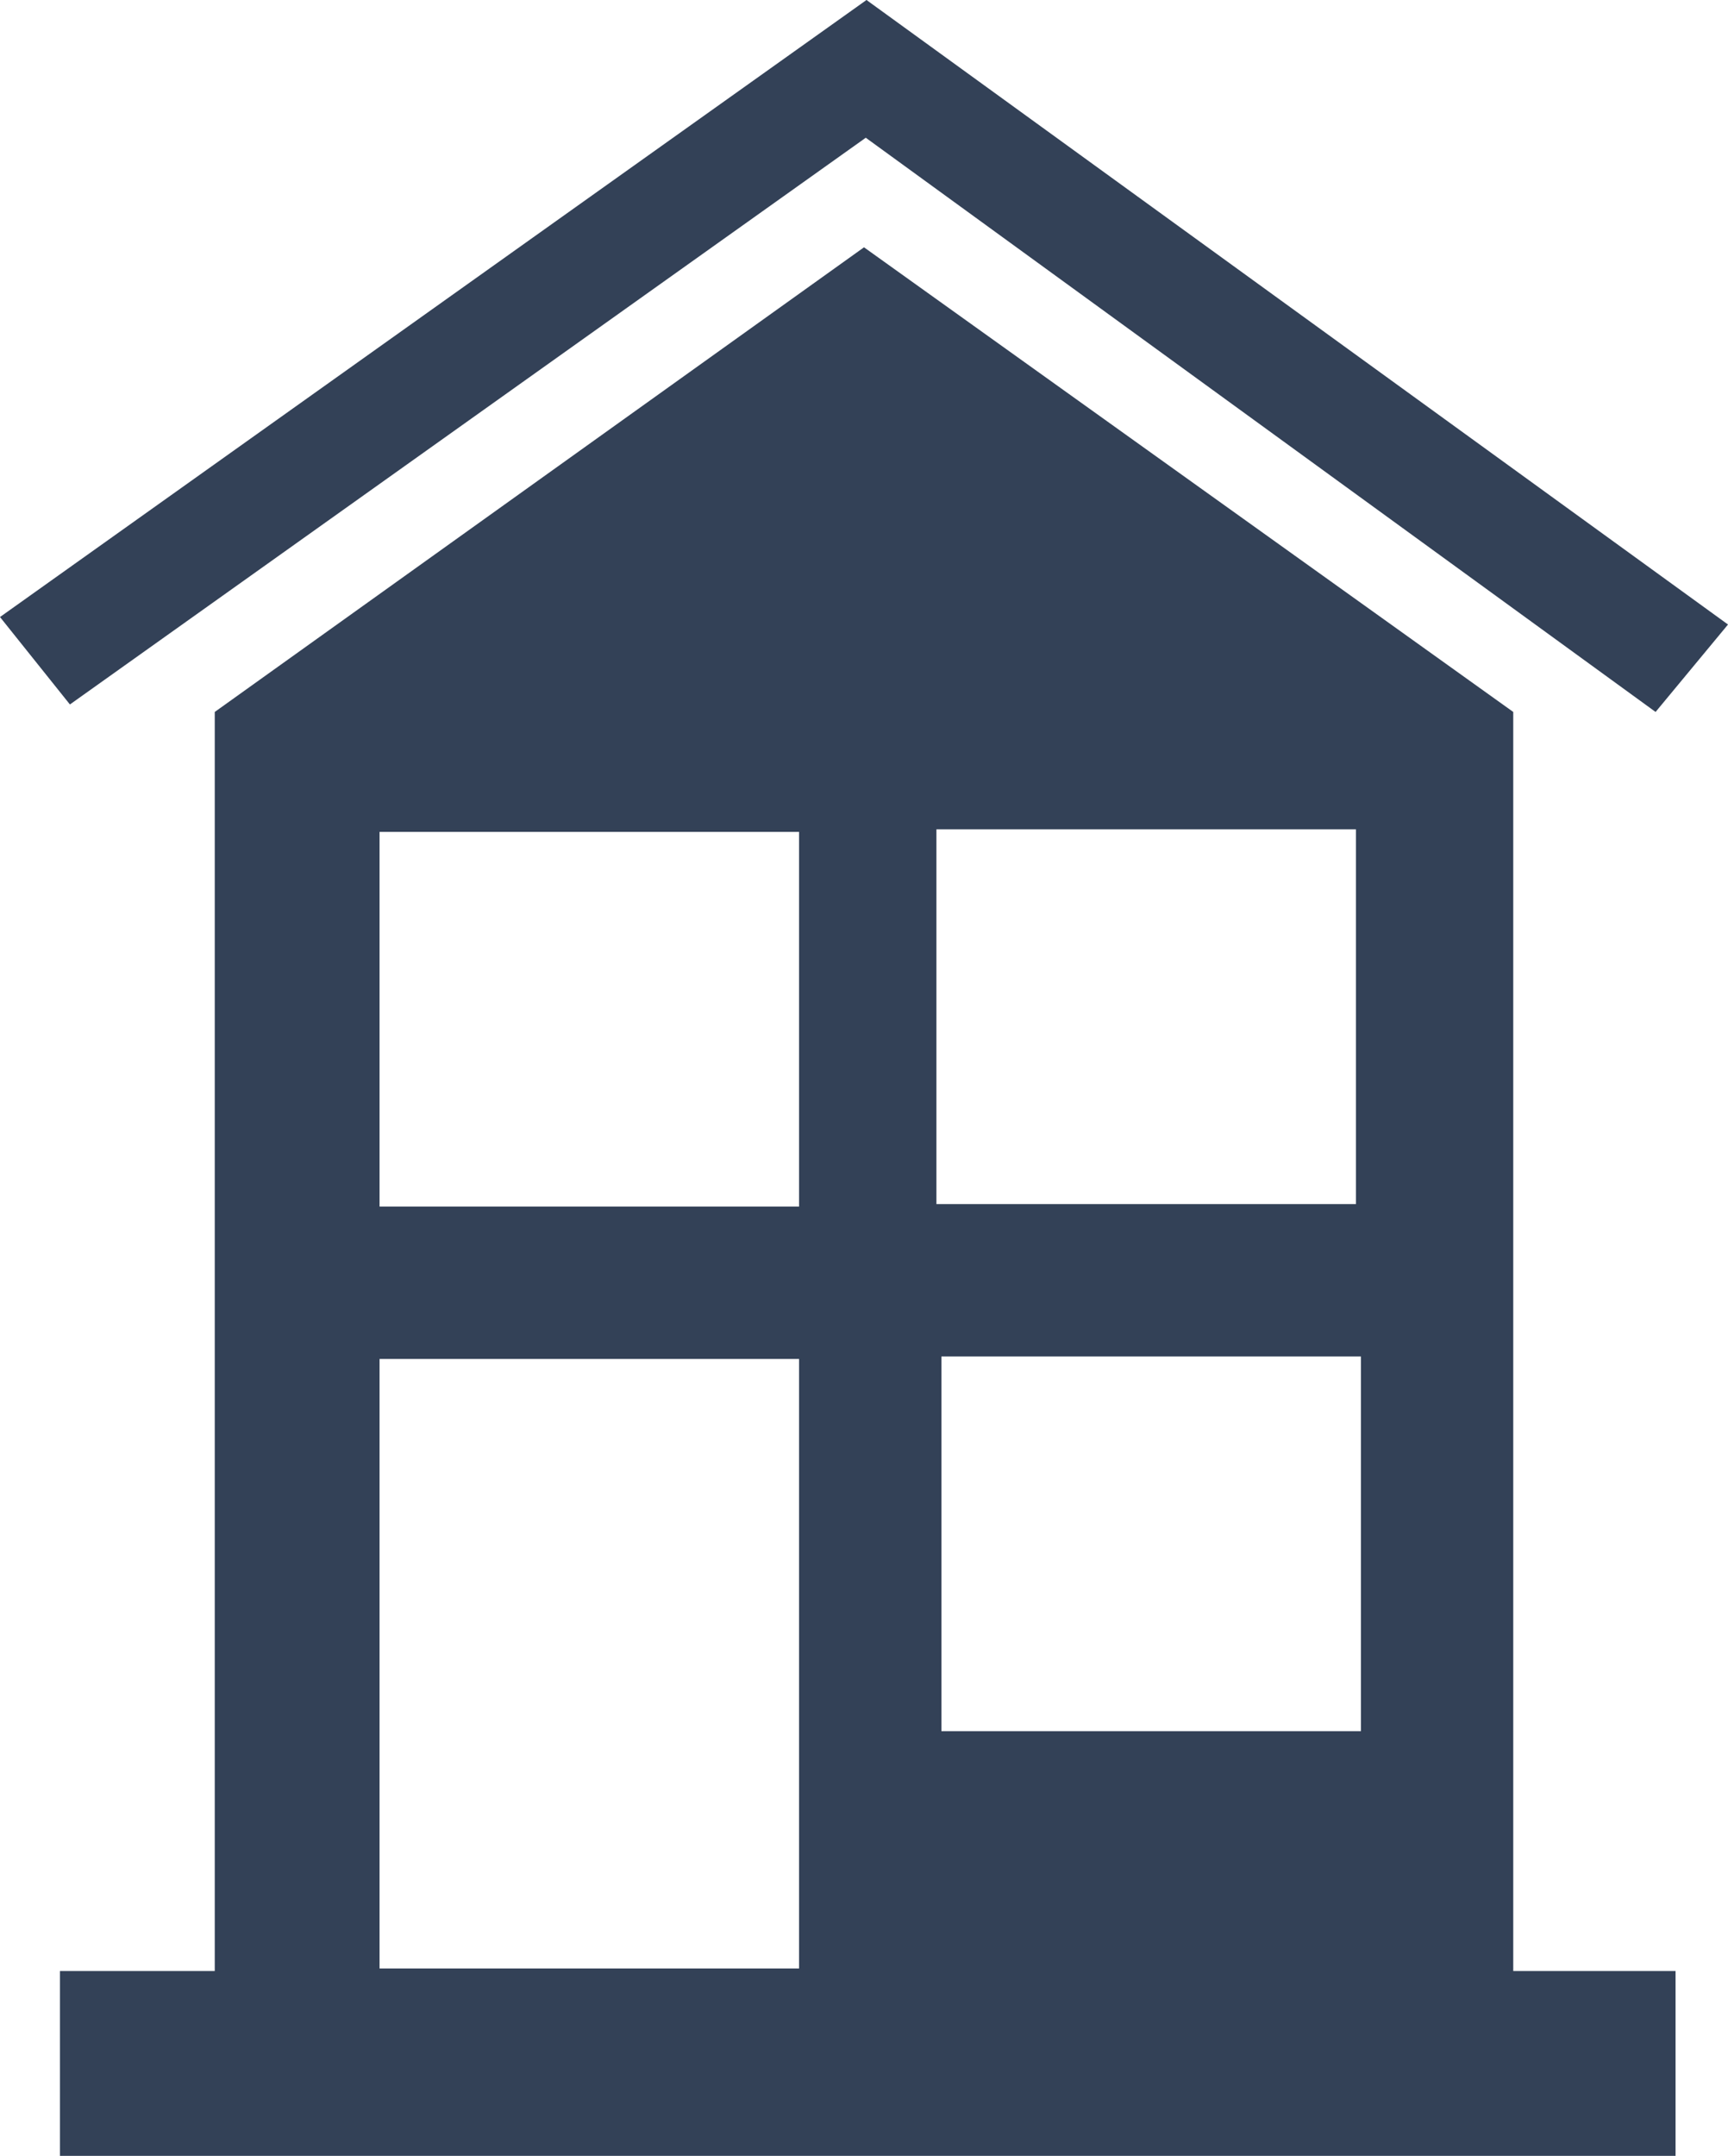 <?xml version="1.0" encoding="utf-8"?>
<!-- Generator: Adobe Illustrator 21.0.2, SVG Export Plug-In . SVG Version: 6.00 Build 0)  -->
<svg version="1.1" id="Layer_1" xmlns="http://www.w3.org/2000/svg" xmlns:xlink="http://www.w3.org/1999/xlink" x="0px" y="0px"
	 viewBox="0 0 69.2 86.3" style="enable-background:new 0 0 69.2 86.3;" xml:space="preserve">
<style type="text/css">
	.st0{fill:#334157;}
</style>
<g id="XMLID_40_">
	<g id="XMLID_48_">
		<g id="XMLID_611_">
			<g>
				<polygon id="XMLID_76_" class="st0" points="69.2,25 66.3,28.5 31.9,3.5 34.7,0 				"/>
				<polygon id="XMLID_75_" class="st0" points="34.7,0 37.5,3.5 2.8,28.2 0,24.7 				"/>
				<rect id="XMLID_74_" x="2.4" y="78.9" class="st0" width="64.7" height="7.4"/>
				<path id="XMLID_68_" class="st0" d="M34.6,9.9l-26,18.6v55.3h52V28.5L34.6,9.9z M32,78.8H15.2V54.4H32V78.8z M32,48.3H15.2v-15
					H32V48.3z M37.5,33.2h16.8v15H37.5V33.2z M54.4,69.3H37.7v-15h16.8V69.3z"/>
			</g>
		</g>
	</g>
</g>
</svg>

